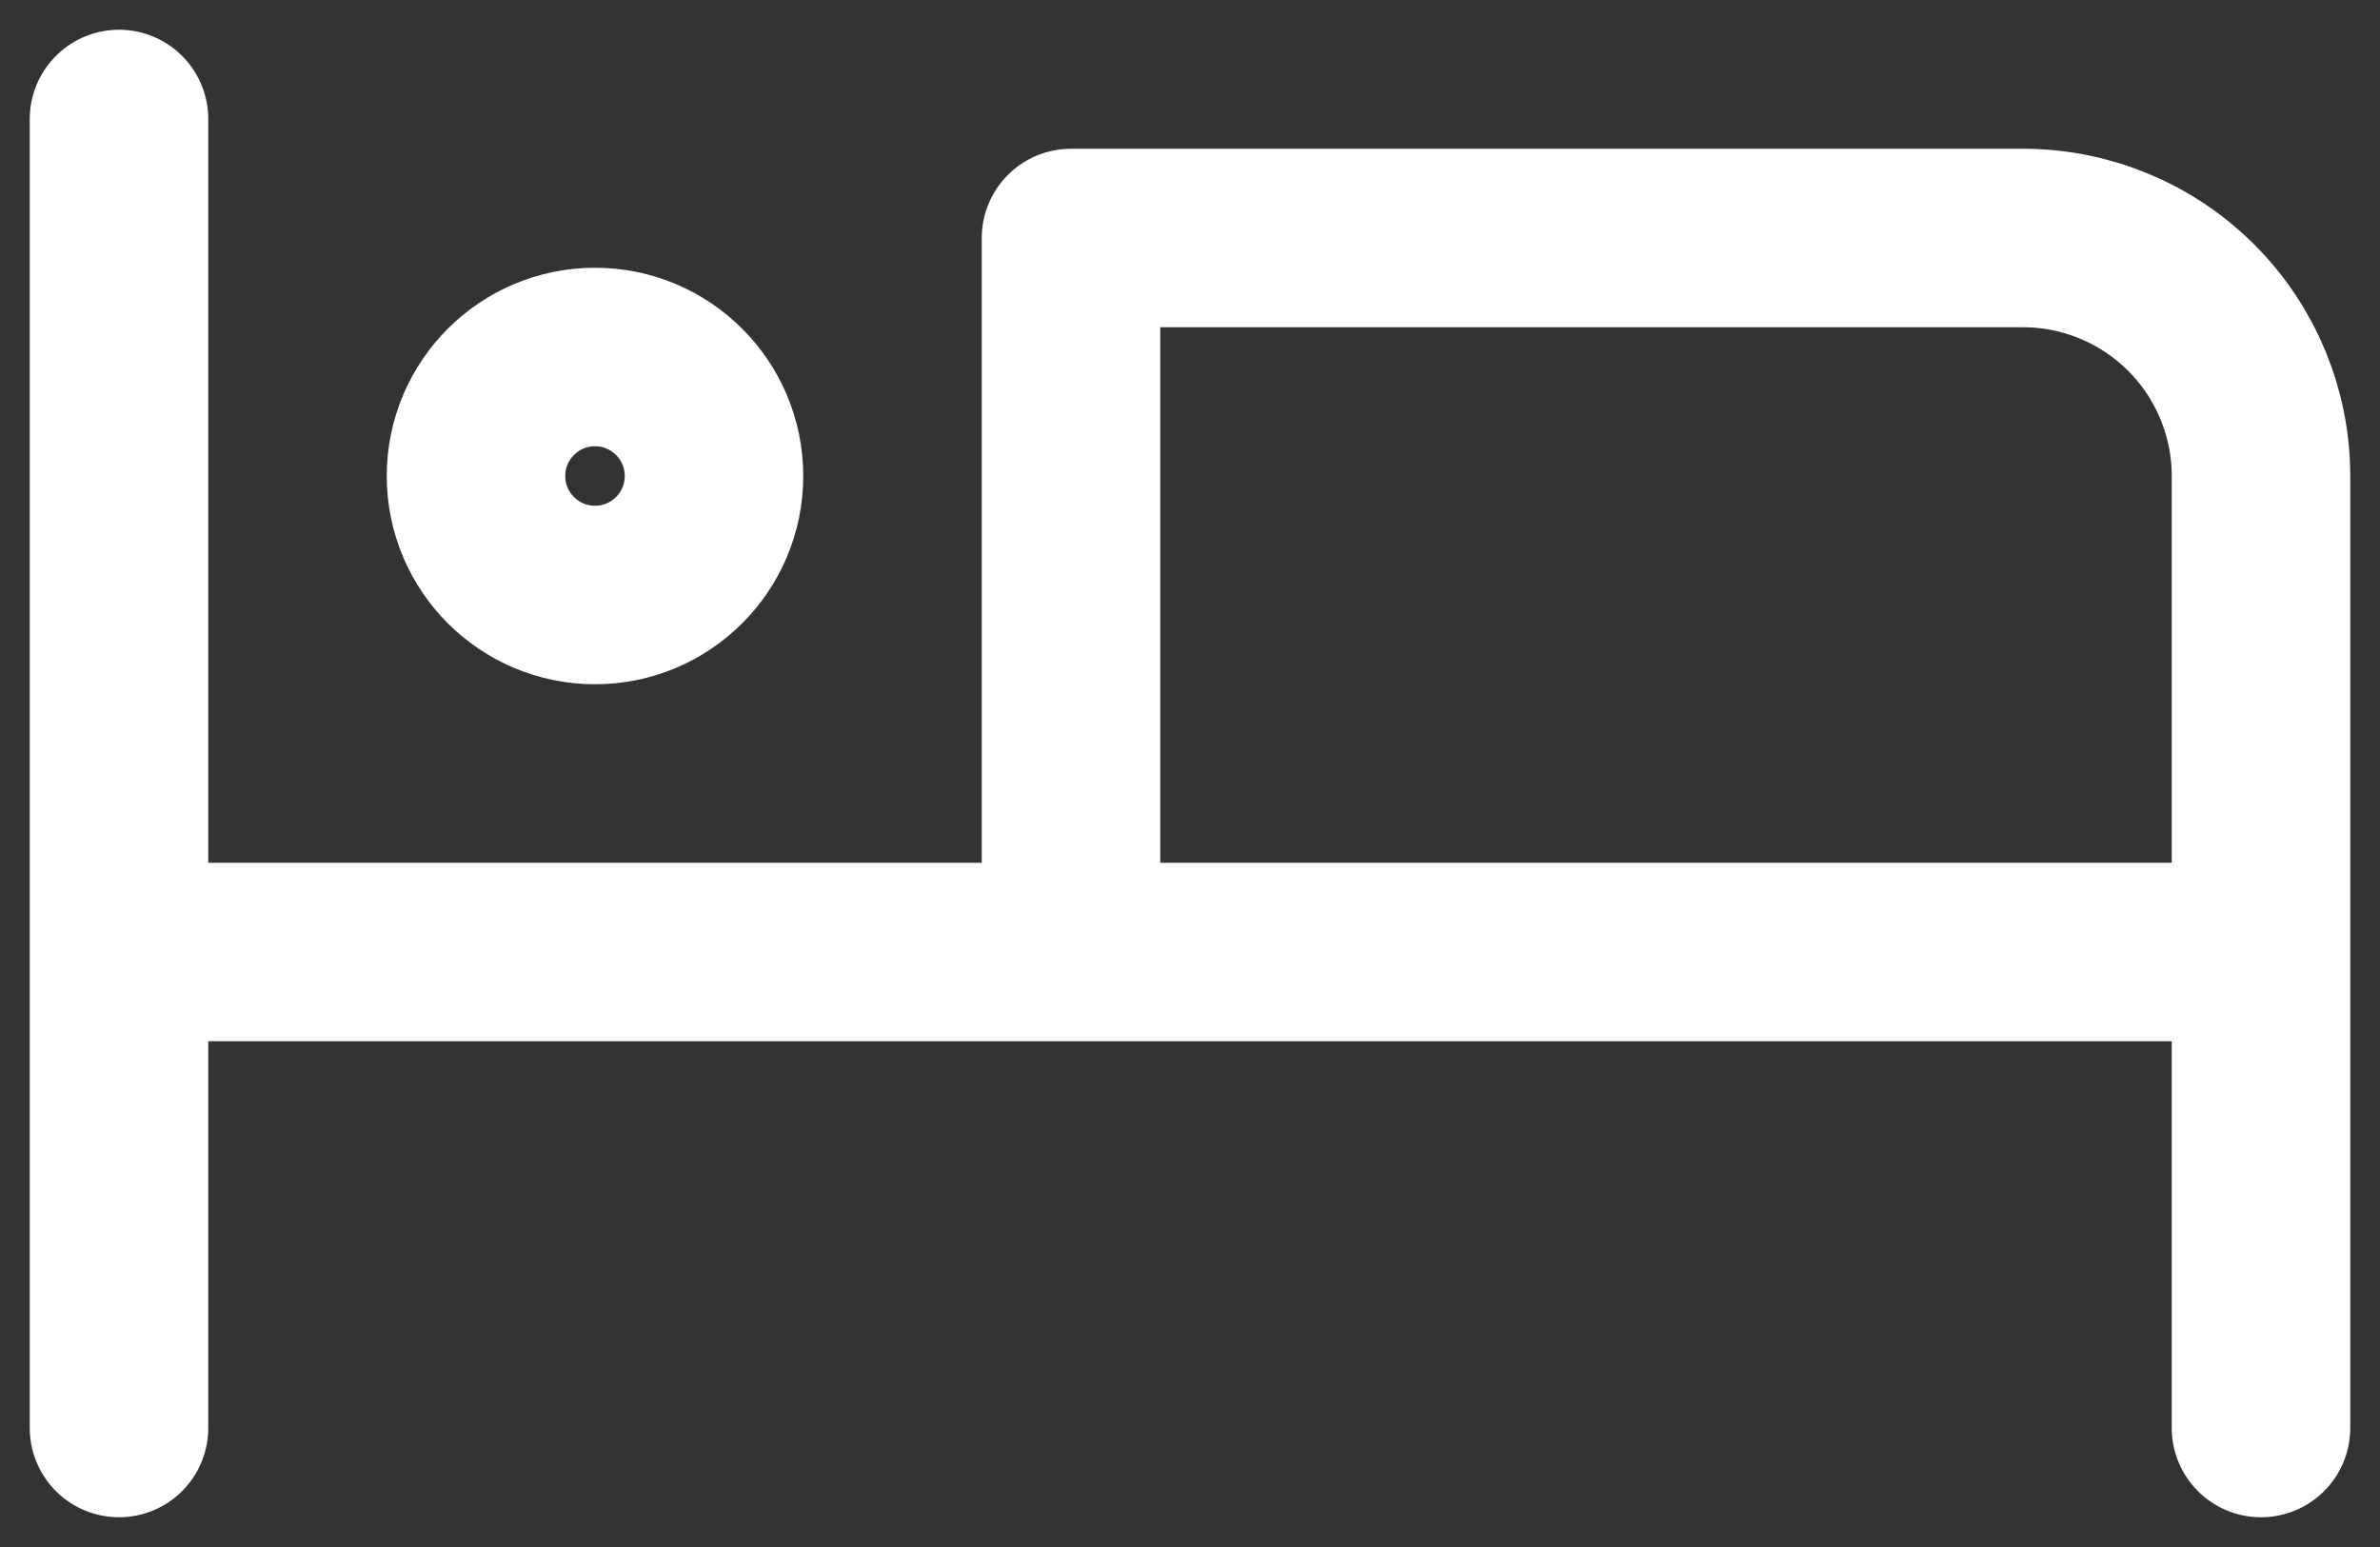 <svg width="20" height="13" viewBox="0 0 20 13" fill="none" xmlns="http://www.w3.org/2000/svg">
<rect x="0" y="0" width="20" height="13" fill="#333333" stroke="none"/>
<path d="M1 1V12M1 8H19M19 12V4C19 3.47 18.789 2.961 18.414 2.586C18.039 2.211 17.53 2 17 2H9V8M6 4C6 4.552 5.552 5 5 5C4.448 5 4 4.552 4 4C4 3.448 4.448 3 5 3C5.552 3 6 3.448 6 4Z" stroke="white" stroke-width="1.5" stroke-linecap="round" stroke-linejoin="round"/>
</svg>
